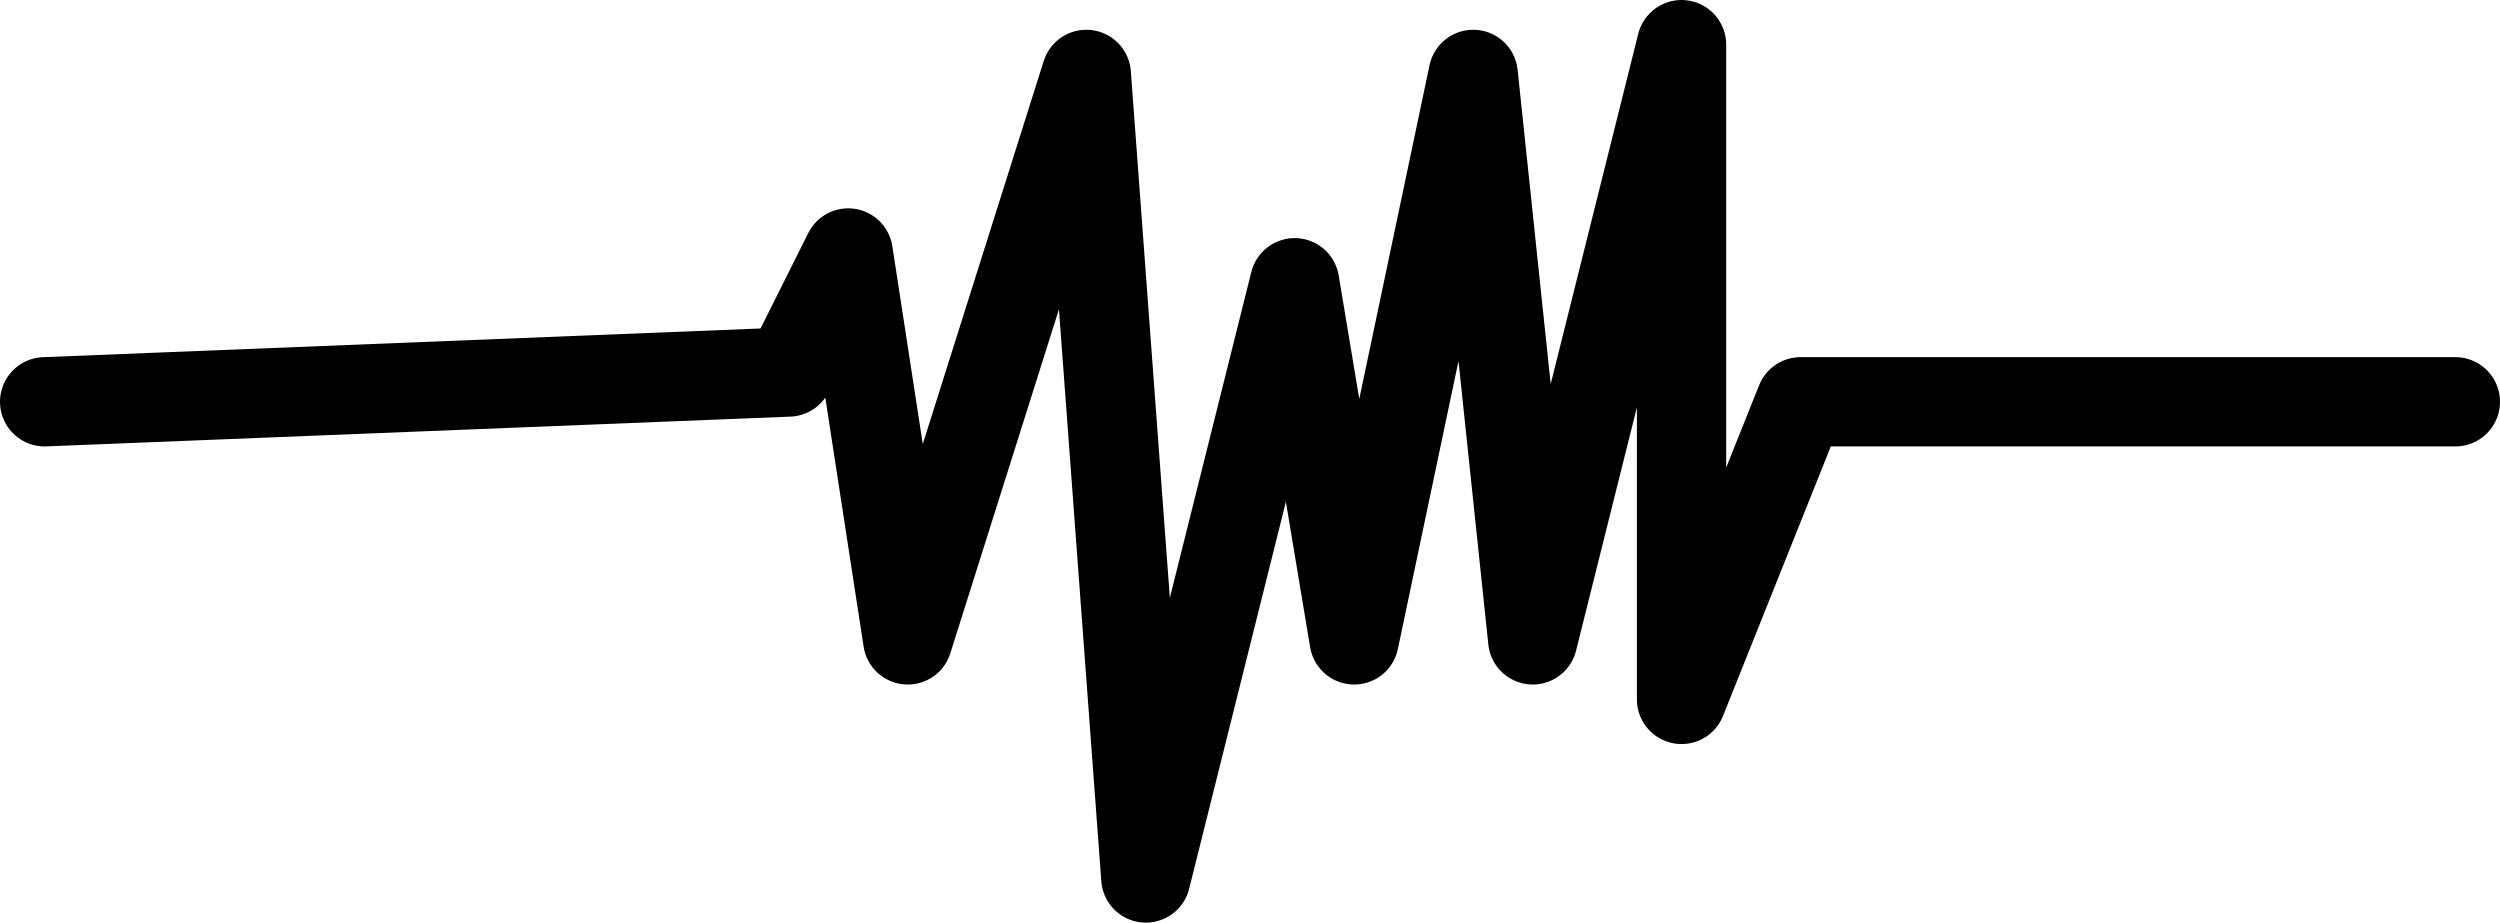 <?xml version="1.0" encoding="UTF-8"?><svg xmlns="http://www.w3.org/2000/svg" id="Layer_166b6704aae8dd" data-name="Layer 1" viewBox="0 0 84 31" aria-hidden="true" width="84px" height="31px">
  <defs><linearGradient class="cerosgradient" data-cerosgradient="true" id="CerosGradient_idc357f7205" gradientUnits="userSpaceOnUse" x1="50%" y1="100%" x2="50%" y2="0%"><stop offset="0%" stop-color="#d1d1d1"/><stop offset="100%" stop-color="#d1d1d1"/></linearGradient><linearGradient/>
    <style>
      .cls-1-66b6704aae8dd{
        fill: none;
        stroke: #000;
        stroke-linecap: round;
        stroke-linejoin: round;
        stroke-width: 3px;
      }
    </style>
  </defs>
  <polyline class="cls-1-66b6704aae8dd" points="1.5 13.5 26.5 12.5 28.5 8.5 30.5 21.5 36.5 2.5 38.5 29.5 43.5 9.5 45.5 21.5 49.5 2.5 51.5 21.5 56.5 1.5 56.5 23.5 60.5 13.5 82.5 13.5"/>
</svg>